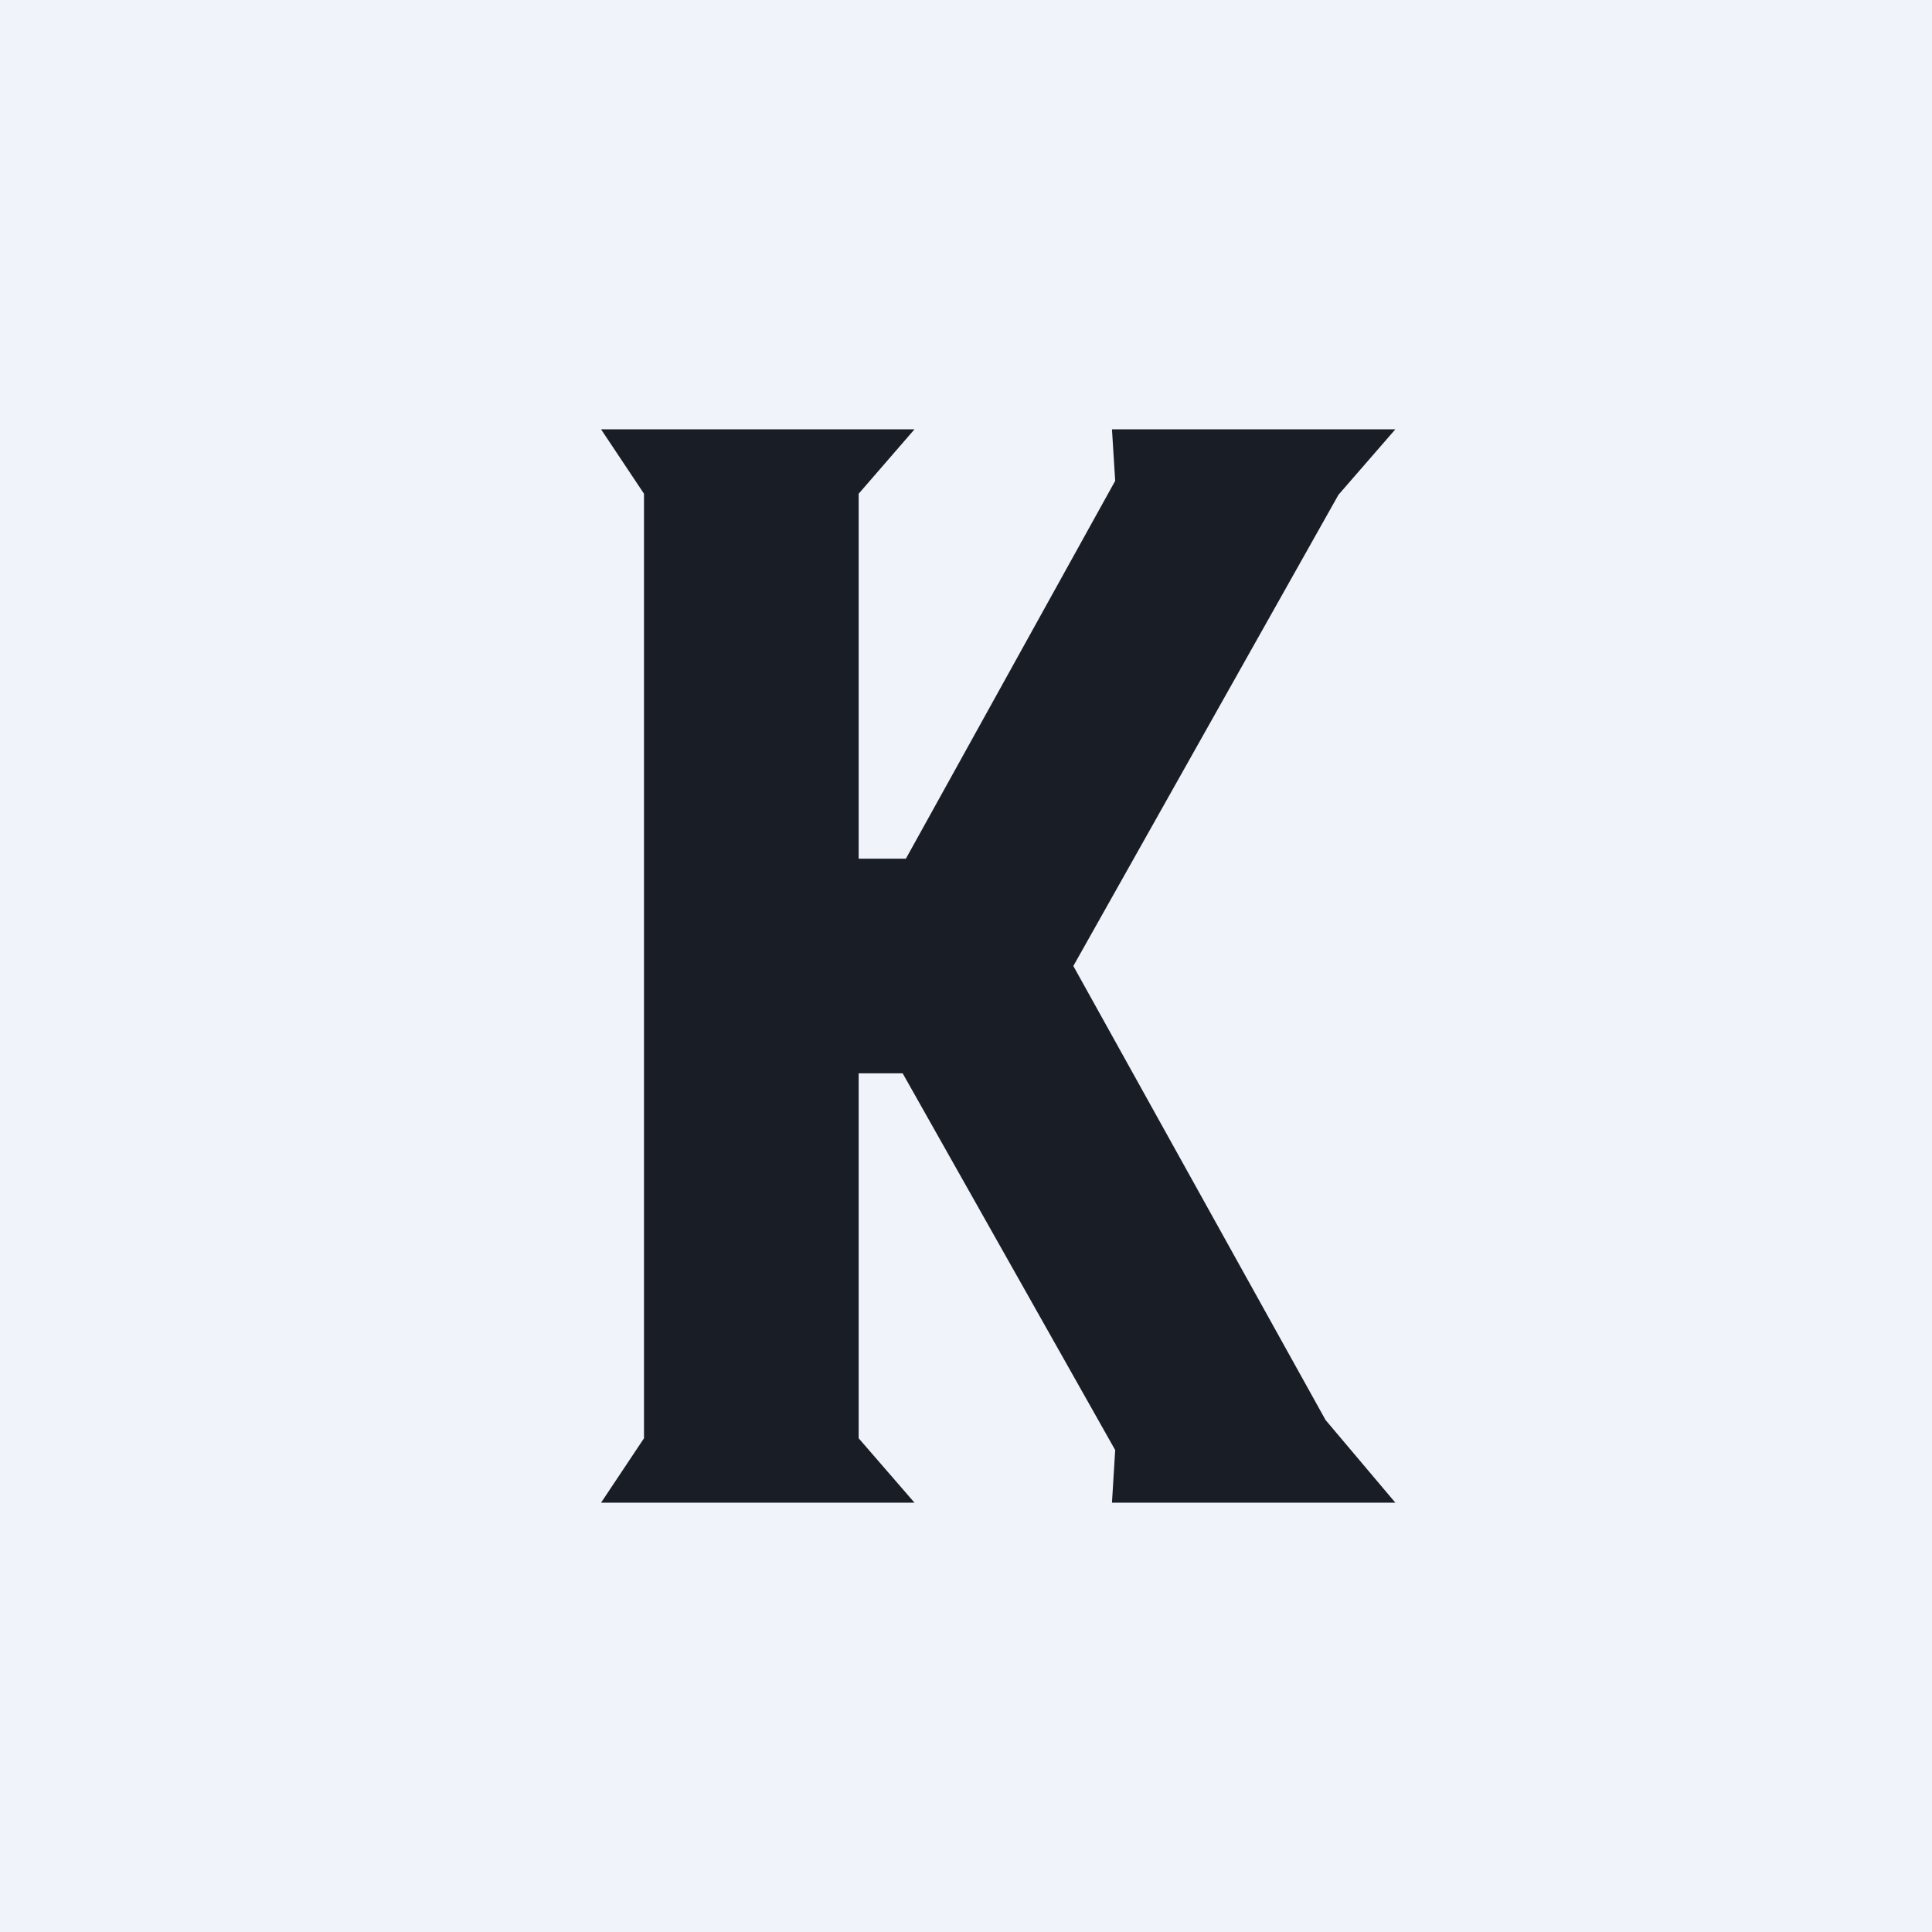 <!-- by TradingView --><svg width="18" height="18" viewBox="0 0 18 18" xmlns="http://www.w3.org/2000/svg"><path fill="#F0F3FA" d="M0 0h18v18H0z"/><path d="m13 14-.65-.77L10 9l2.47-4.39L13 4h-2.64l.03.48L8.44 8H8V4.6l.52-.6H5.6l.4.6v8.8l-.4.6h2.92L8 13.4V10h.41l1.98 3.51-.03.49H13Z" fill="#181D26"/></svg>